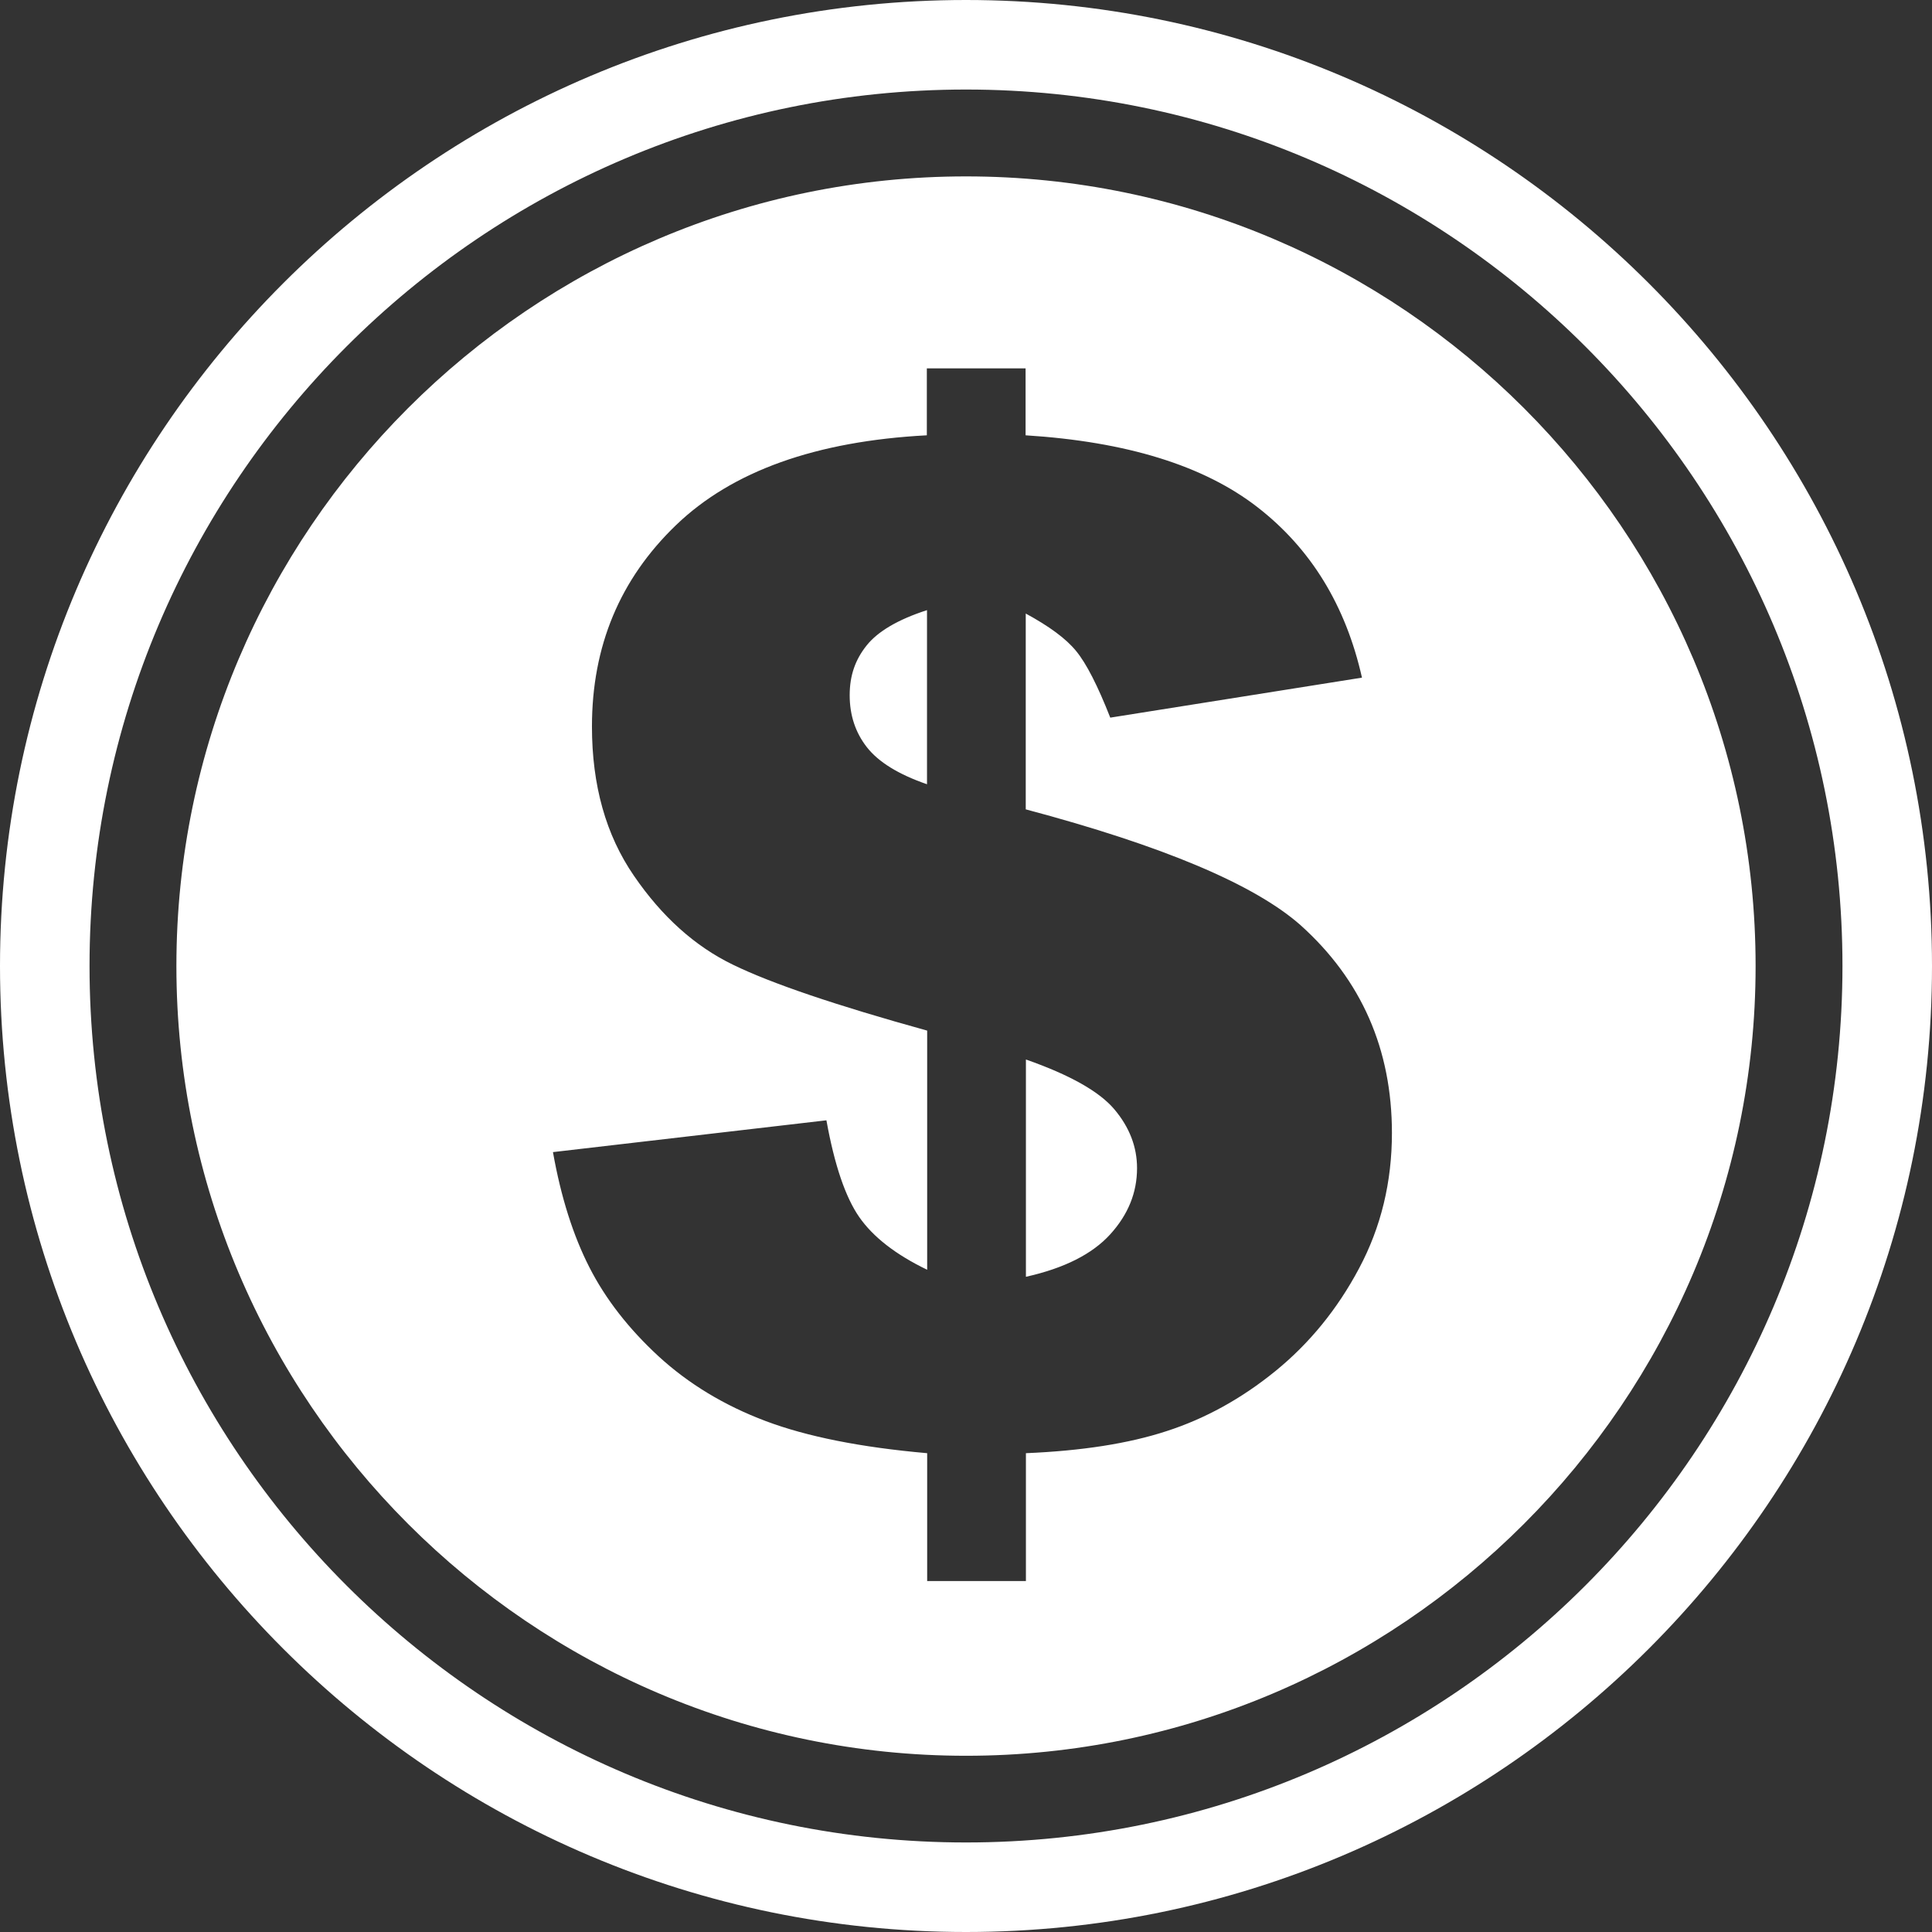 <?xml version="1.0" encoding="UTF-8"?>
<svg id="Layer_2" xmlns="http://www.w3.org/2000/svg" viewBox="0 0 115.44 115.44">
  <rect x="0" y="0" width="115.44" height="115.44" fill="#333333" stroke="none"/>
  <defs>
    <style>
      .cls-1 {
        fill: #fff;
        fill-rule: evenodd;
      }
    </style>
  </defs>
  <g id="Layer_1-2" data-name="Layer_1">
    <path class="cls-1" d="M55.39,36.46v10.4c-1.71-.59-2.9-1.33-3.59-2.21-.69-.88-1.03-1.92-1.03-3.11s.34-2.13,1.01-2.97c.67-.84,1.87-1.55,3.6-2.11ZM61.3,63.31v12.98c2.29-.51,3.97-1.36,5.04-2.54,1.07-1.18,1.6-2.49,1.6-3.95,0-1.27-.45-2.44-1.35-3.51-.9-1.07-2.66-2.06-5.28-2.98ZM104.9,57.72c0,25.99-21.2,47.19-47.18,47.19S10.54,83.71,10.54,57.72,31.73,10.54,57.72,10.54s47.18,21.19,47.18,47.18ZM83.17,67.71c0-5.02-1.82-9.16-5.46-12.43-2.75-2.43-8.22-4.74-16.42-6.92v-11.7c1.4.76,2.41,1.5,3.01,2.24.61.74,1.29,2.07,2.04,3.98l15.04-2.39c-.97-4.31-3.05-7.71-6.25-10.19-3.2-2.48-7.81-3.91-13.85-4.29v-4h-5.9v4c-6.63.35-11.63,2.14-14.98,5.36-3.36,3.23-5.03,7.24-5.03,12.04,0,3.51.83,6.48,2.51,8.92,1.67,2.44,3.65,4.22,5.93,5.32,2.28,1.11,6.14,2.42,11.59,3.93v14.29c-1.89-.91-3.24-1.97-4.06-3.15-.82-1.18-1.48-3.11-1.96-5.78l-16.34,1.9c.48,2.7,1.21,4.99,2.18,6.89.97,1.9,2.35,3.67,4.14,5.32,1.79,1.64,3.92,2.93,6.39,3.86,2.47.93,5.68,1.57,9.65,1.92v7.64h5.9v-7.64c3.32-.14,6.12-.57,8.41-1.32,2.29-.74,4.46-1.93,6.49-3.58,2.03-1.65,3.71-3.7,5.01-6.15,1.31-2.46,1.96-5.15,1.96-8.09ZM57.72,115.44C25.89,115.44,0,89.55,0,57.72S25.89,0,57.72,0s57.72,25.89,57.72,57.72-25.89,57.72-57.72,57.72ZM57.72,5.35C28.84,5.35,5.35,28.84,5.35,57.72s23.49,52.37,52.37,52.37,52.37-23.5,52.37-52.37S86.6,5.35,57.72,5.35Z"/>
  </g>
</svg>